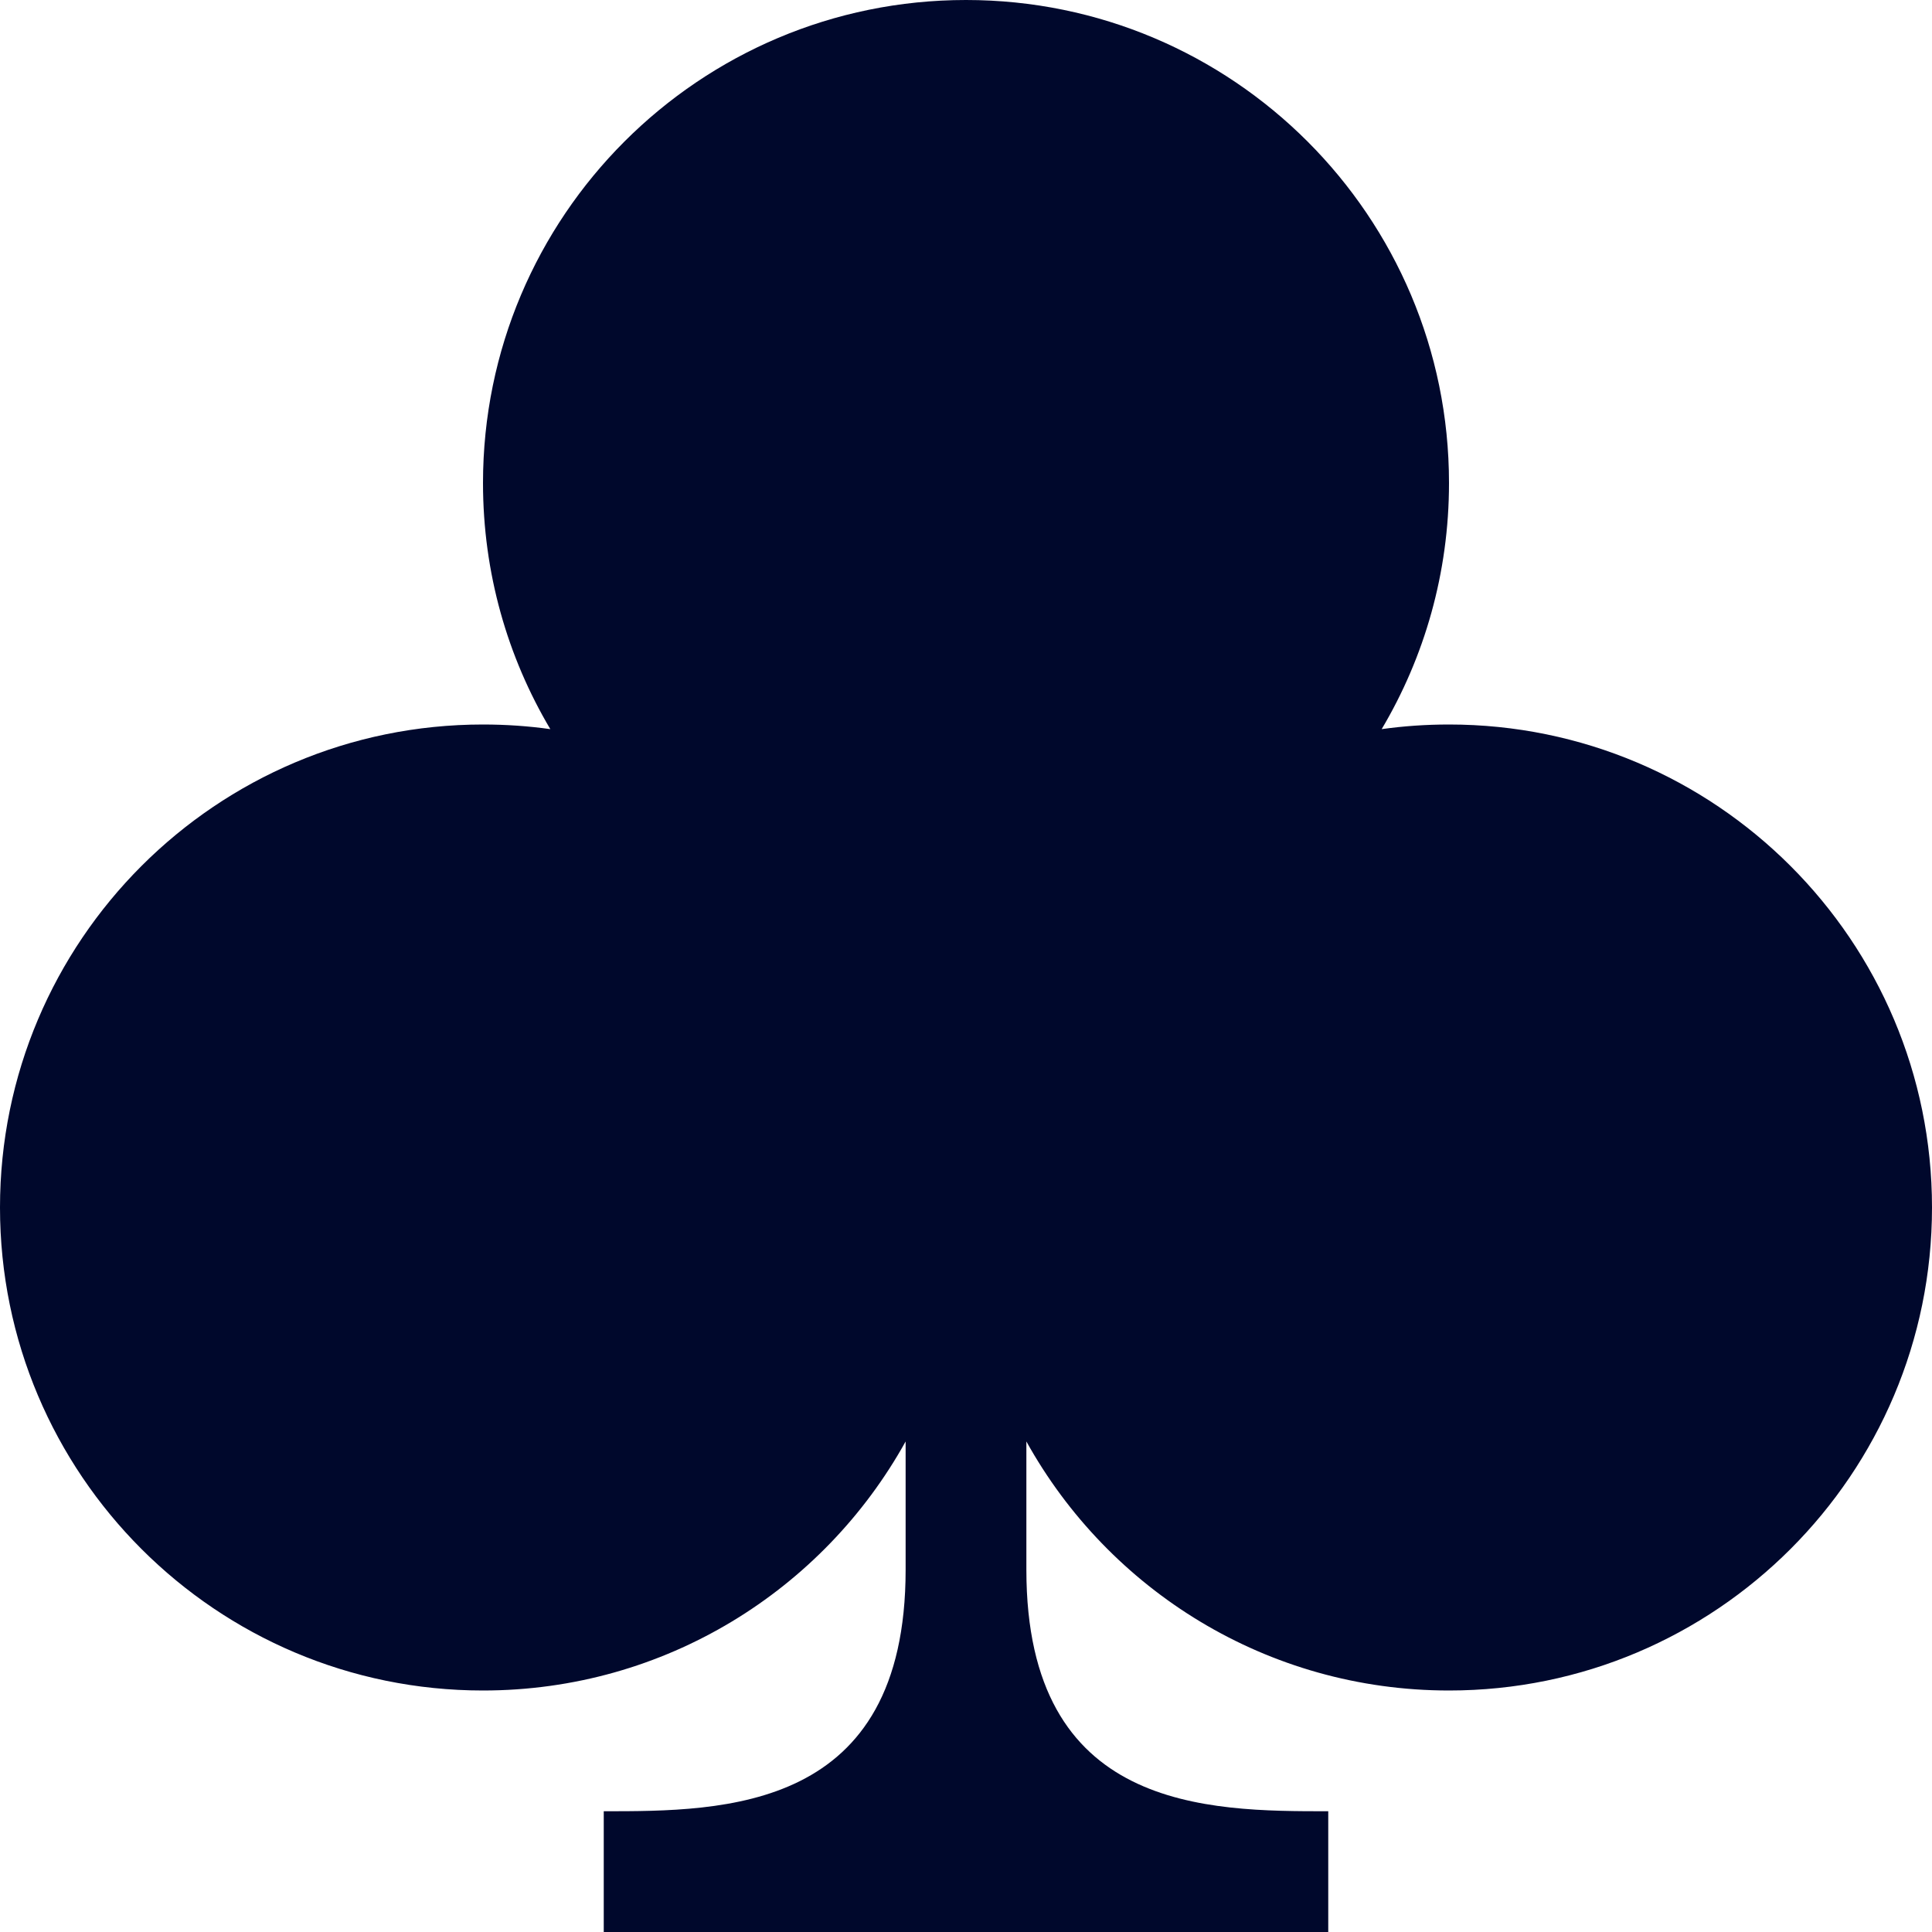 <svg width="20" height="20" viewBox="0 0 20 20" fill="none" xmlns="http://www.w3.org/2000/svg">
<path d="M15 5C15 5.931 14.746 6.802 14.303 7.548C14.531 7.516 14.763 7.5 15 7.5C17.761 7.5 20 9.739 20 12.5C20 15.261 17.761 17.5 15 17.5C13.117 17.5 11.478 16.46 10.625 14.922V16.25C10.625 18.75 12.5 18.75 13.75 18.75L13.75 20H6.25V18.75C7.5 18.75 9.375 18.75 9.375 16.25V14.922C8.522 16.46 6.883 17.5 5 17.5C2.239 17.5 0 15.261 0 12.5C0 9.739 2.239 7.5 5 7.5C5.237 7.5 5.469 7.516 5.697 7.548C5.254 6.802 5 5.931 5 5C5 2.239 7.239 0 10 0C12.761 0 15 2.239 15 5Z" fill="#00082C"/>
</svg>
